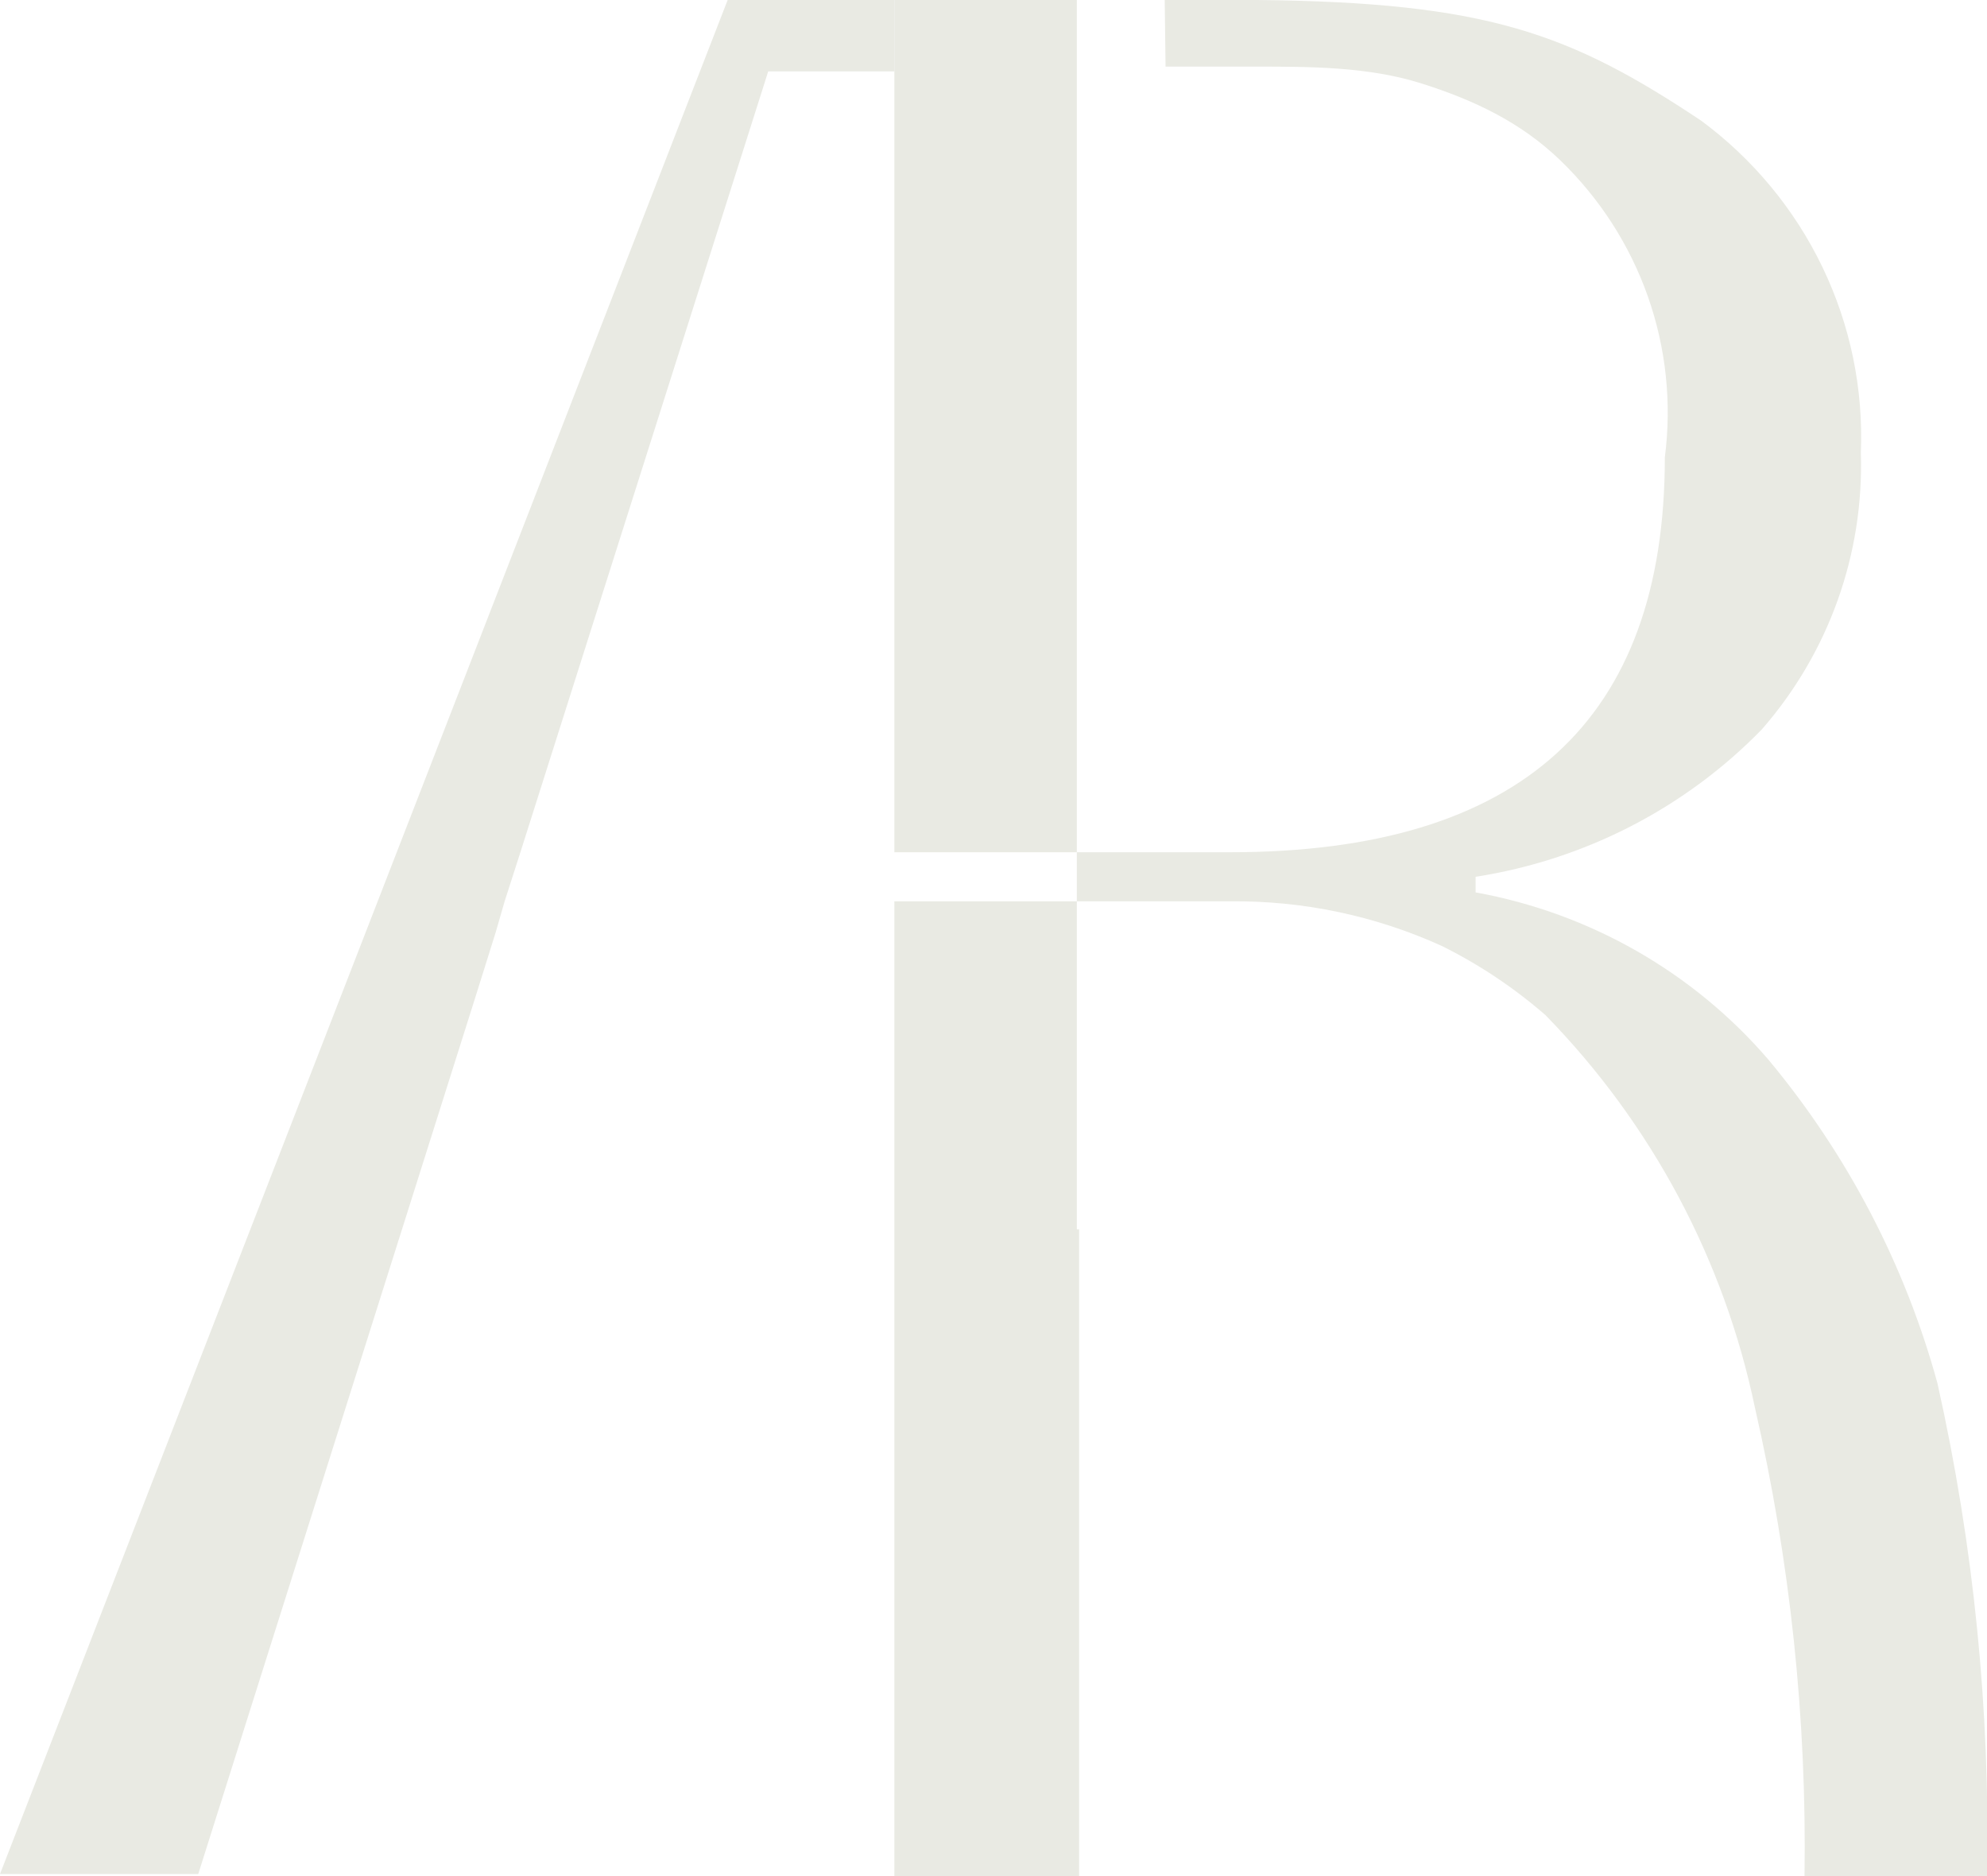<?xml version="1.0" encoding="UTF-8"?> <svg xmlns="http://www.w3.org/2000/svg" width="179" height="169" viewBox="0 0 179 169" fill="none"><g clip-path="url(#clip0_702_4077)"><path d="M45 77V81H36L37.931 77H45Z" fill="#E9EAE3"></path><path d="M65.552 0L0 168.8H17.859L42.822 89.826L44.648 83.998L45.46 81.185L46.881 76.764L69.205 6.43H80.57V0H65.552Z" fill="#E9EAE3"></path><path d="M97.009 110.725V81.185H80.57V169.001H97.212V110.725H97.009ZM97.009 0H80.57V76.764H97.009V0ZM174.535 124.59C171.609 113.917 166.42 103.984 159.314 95.452C152.538 87.566 143.217 82.242 132.931 80.381V78.974C142.751 77.45 151.801 72.793 158.705 65.711C164.737 58.811 167.925 49.915 167.635 40.793C167.873 35.019 166.685 29.273 164.174 24.056C161.663 18.838 157.905 14.306 153.226 10.851C141.453 3.025 134 0.201 113.245 0L104.924 0L105 6H113.245C118 6 123.263 6.009 128 7.5C132.737 8.992 136.975 10.989 140.539 14.421C144.103 17.852 146.812 22.058 148.45 26.705C150.088 31.352 150.611 36.313 149.978 41.195C149.978 64.908 136.991 76.764 110.81 76.764H97.009V81.185H110.81C117.39 81.114 123.905 82.486 129.887 85.204C133.255 86.876 136.392 88.97 139.222 91.433C148.779 101.208 155.325 113.476 158.096 126.801C161.272 140.642 162.771 154.808 162.561 169.001H179C179.3 154.074 177.801 139.165 174.535 124.59Z" fill="#E9EAE3"></path></g><defs><clipPath id="clip0_702_4077"><rect width="179" height="169" fill="white"></rect></clipPath></defs></svg> 